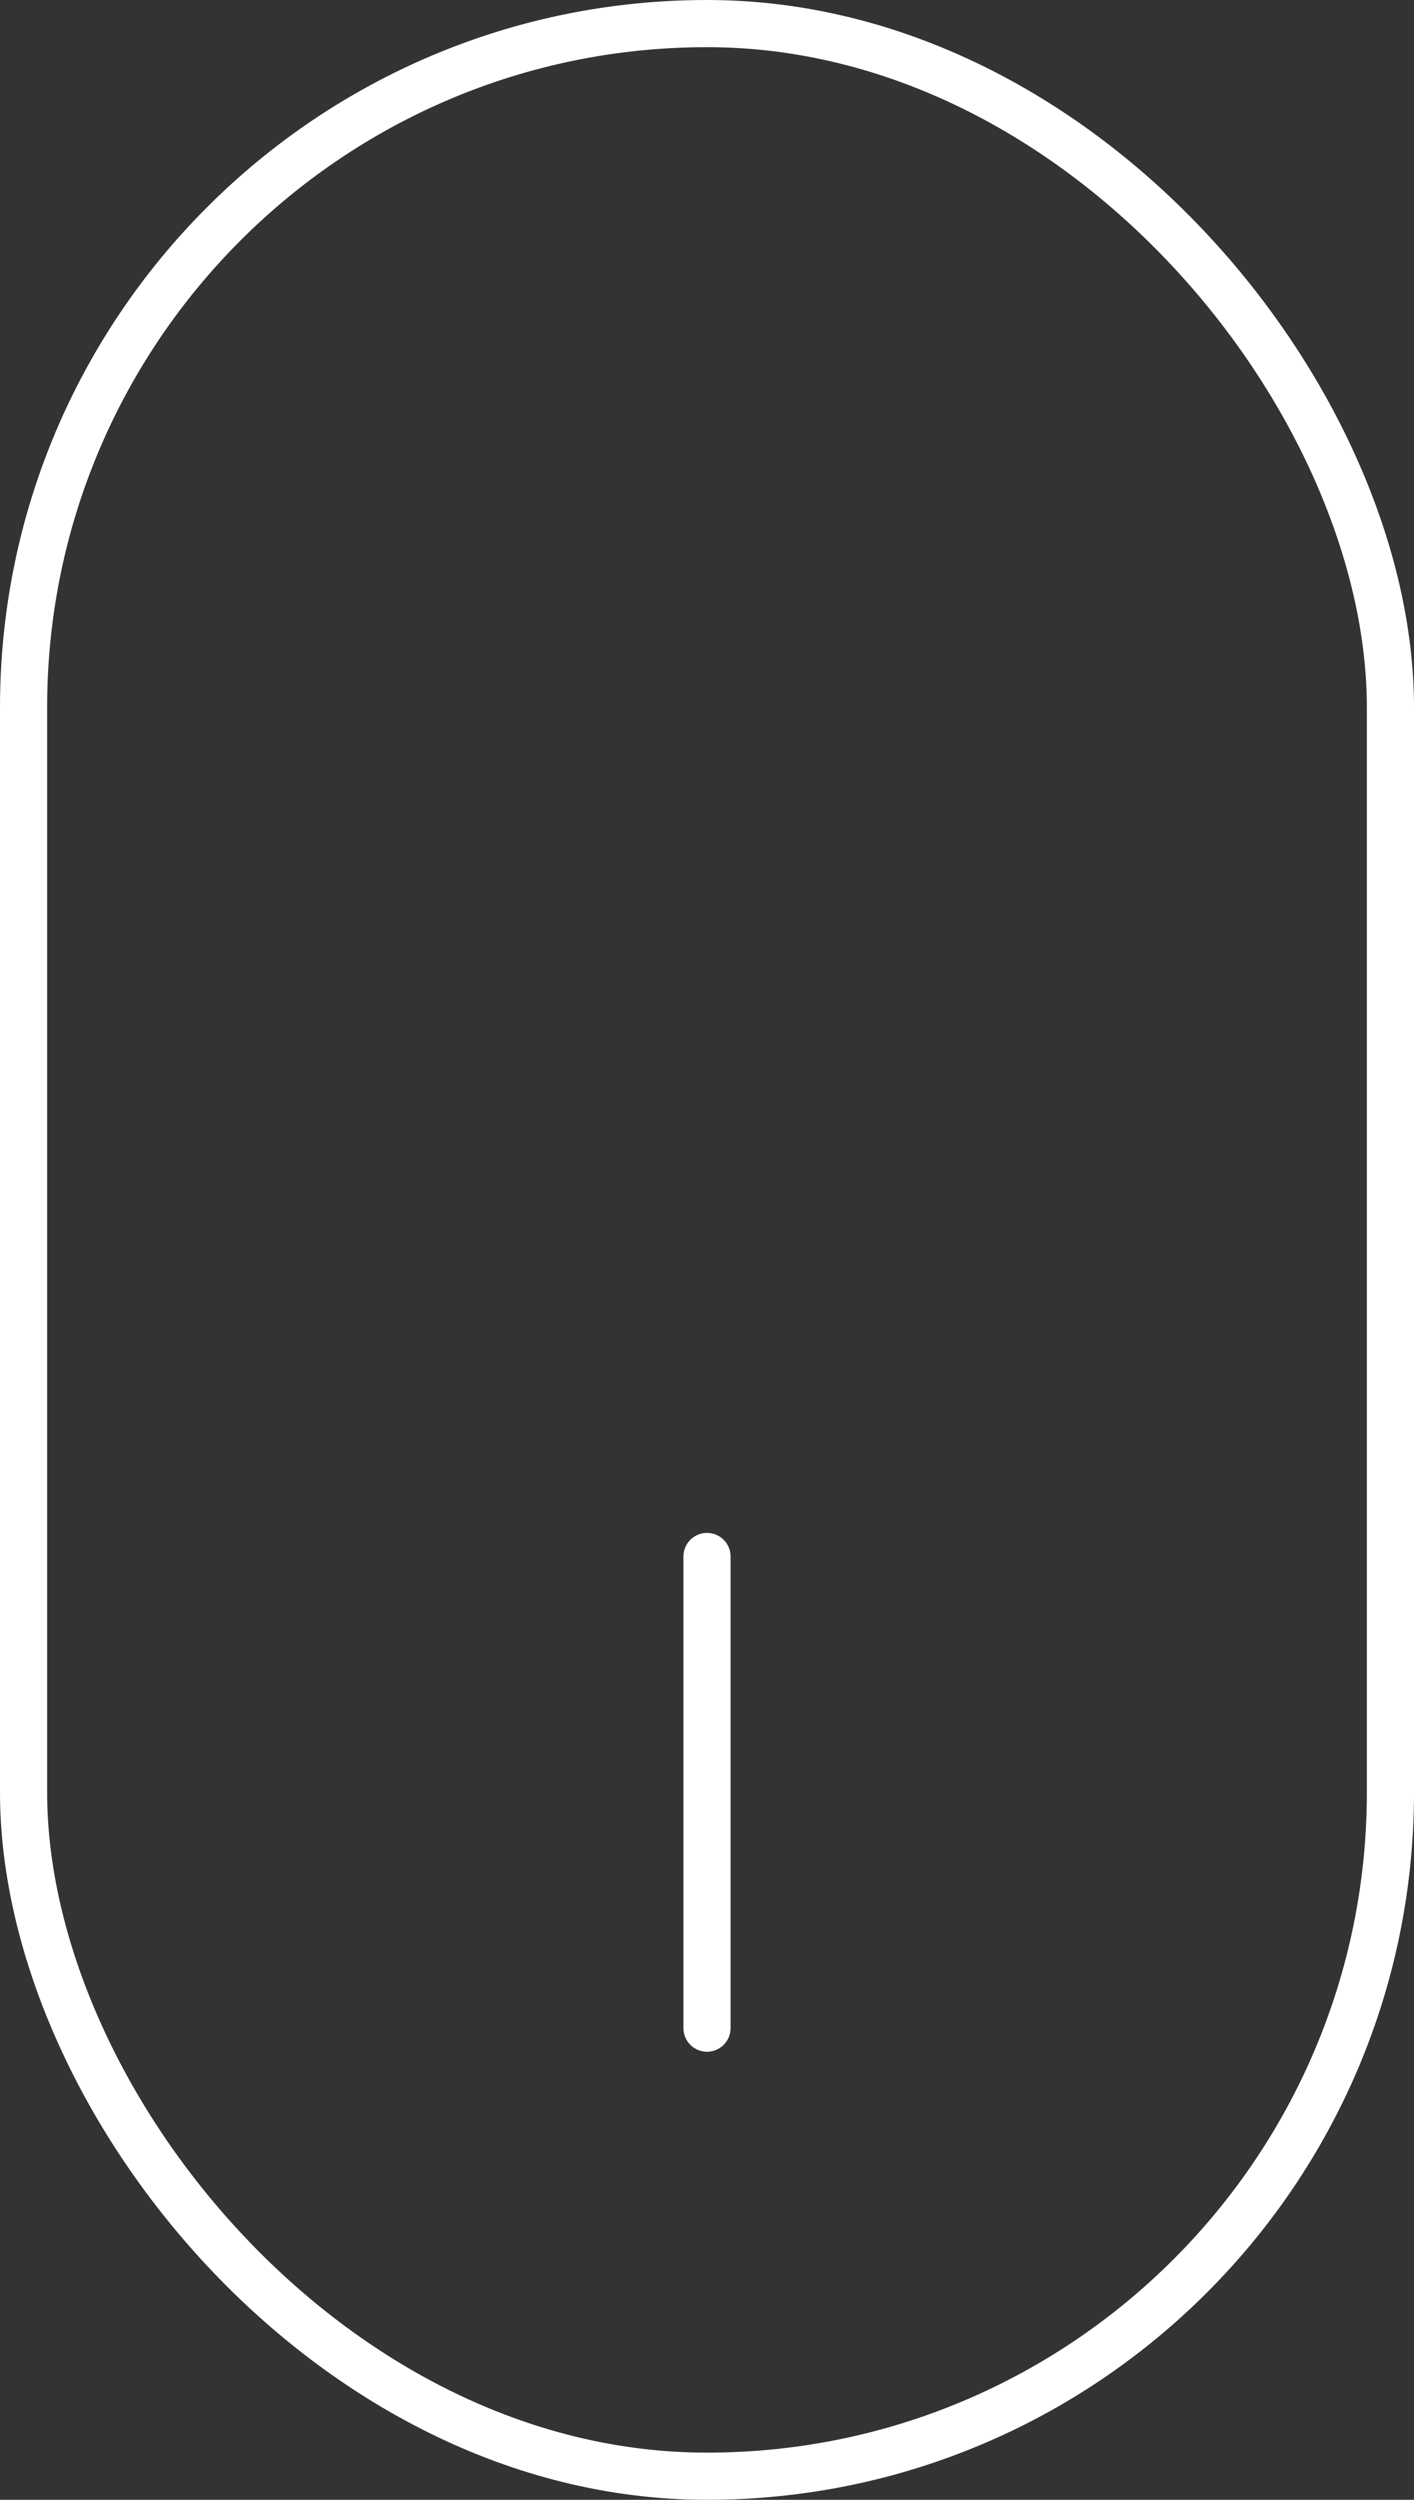 <svg width="30" height="53" viewBox="0 0 30 53" fill="none" xmlns="http://www.w3.org/2000/svg">
<rect x="0" y="0" width="30" height="53" fill="#333333" stroke="none"/>
<rect x="0.5" y="0.5" width="29" height="52" rx="14.5" stroke="white"/>
<path d="M15 43V33" stroke="white" stroke-linecap="round"/>
</svg>
